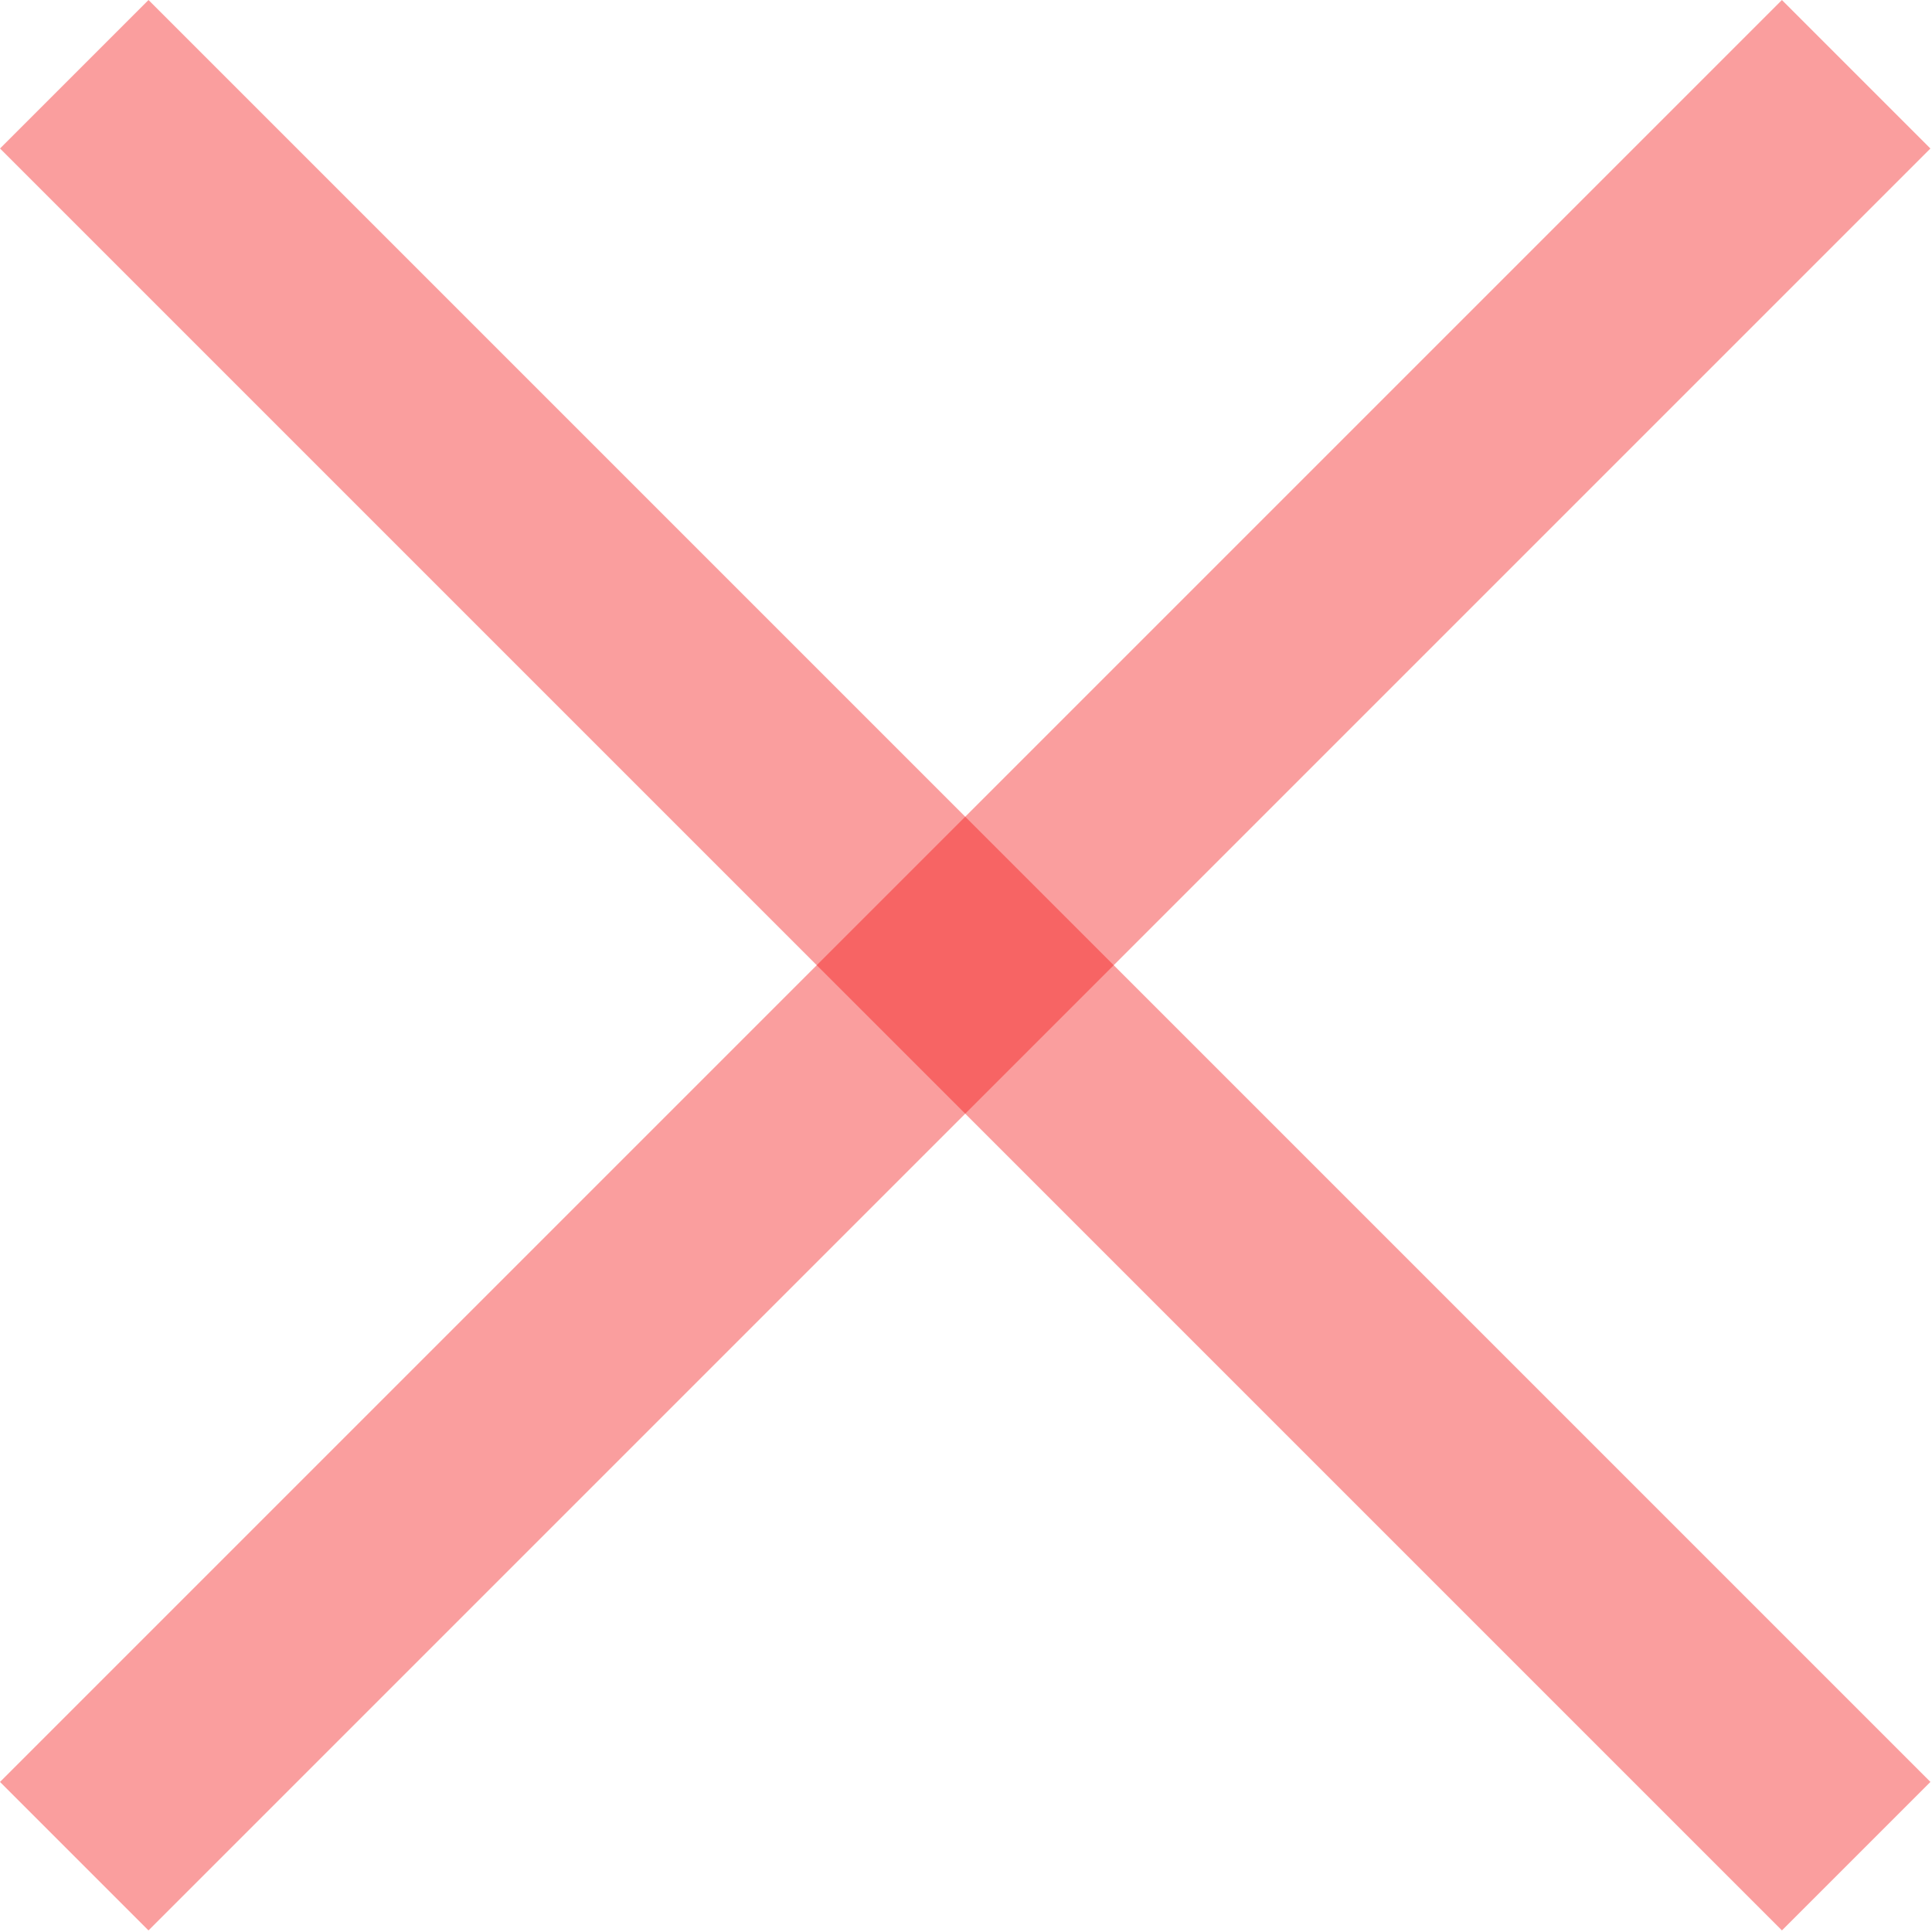<?xml version="1.0" encoding="UTF-8"?> <svg xmlns="http://www.w3.org/2000/svg" width="46" height="46" viewBox="0 0 46 46" fill="none"><rect x="3.536" width="60" height="5" transform="rotate(45 3.536 0)" fill="#F40D0D" fill-opacity="0.4"></rect><rect x="45.962" y="3.536" width="60" height="5" transform="rotate(135 45.962 3.536)" fill="#F40D0D" fill-opacity="0.4"></rect></svg> 